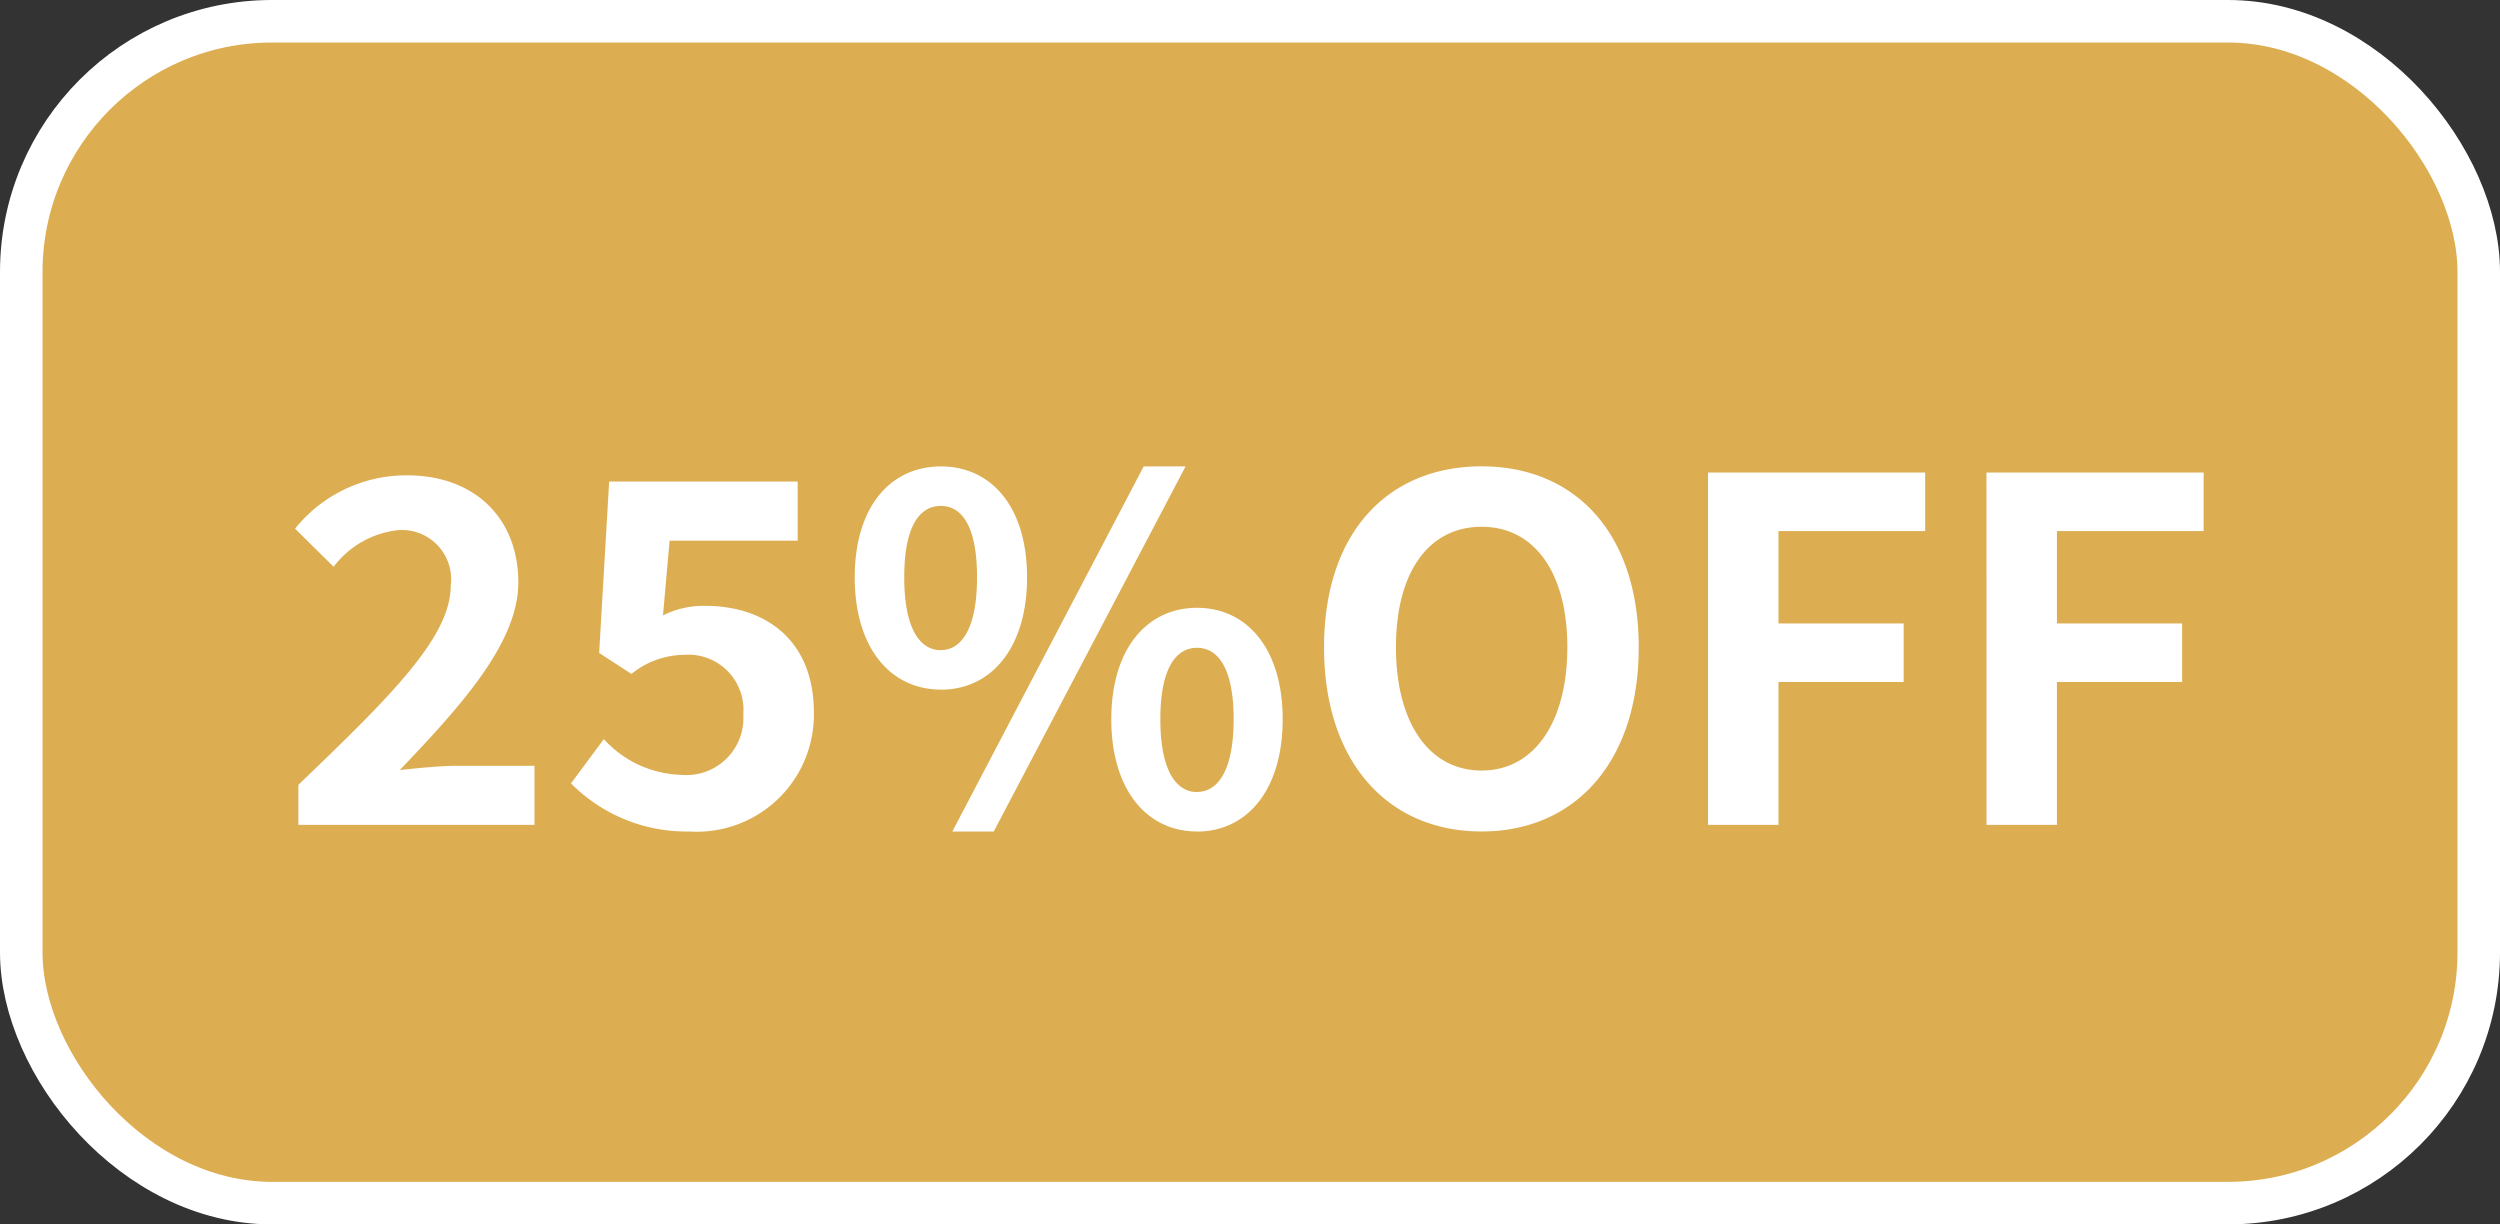 <svg id="_5_OFF" data-name="5%OFF" xmlns="http://www.w3.org/2000/svg" width="117.59" height="57.59" viewBox="0 0 117.59 57.59">
  <rect x="0" y="0" width="117.59" height="57.59" fill="#333333" stroke="none"/>
  <rect id="長方形_1" data-name="長方形 1" width="115.59" height="55.59" rx="11.795" transform="translate(1 1)" fill="#ddad51"/>
  <path id="パス_1" data-name="パス 1" d="M14.034,38.8H25.14V36.019H21.513c-.784,0-1.881.112-2.709.2,2.956-3.09,5.575-6.023,5.575-8.822,0-3.068-2.1-5.038-5.217-5.038a6.7,6.7,0,0,0-5.284,2.508l1.814,1.791a4.4,4.4,0,0,1,3.045-1.724,2.319,2.319,0,0,1,2.463,2.62c0,2.418-2.844,5.217-7.165,9.36Zm18.447.313a5.506,5.506,0,0,0,5.8-5.6c0-3.448-2.329-5.016-5.105-5.016a4.27,4.27,0,0,0-1.993.448l.313-3.515h6.023V22.651H28.652l-.47,8.061L29.7,31.7a4,4,0,0,1,2.485-.9,2.593,2.593,0,0,1,2.777,2.8,2.682,2.682,0,0,1-2.933,2.844,5.1,5.1,0,0,1-3.627-1.679l-1.545,2.082A7.646,7.646,0,0,0,32.481,39.109Zm11.775-6.673c2.374,0,4.053-1.97,4.053-5.284s-1.679-5.217-4.053-5.217-4.053,1.9-4.053,5.217S41.882,32.436,44.256,32.436Zm0-1.858c-.985,0-1.724-1.008-1.724-3.426,0-2.441.739-3.359,1.724-3.359.963,0,1.7.918,1.7,3.359C45.957,29.57,45.218,30.578,44.256,30.578Zm.537,8.531h1.948l9.024-17.174h-1.97Zm11.509,0c2.351,0,4.03-1.948,4.03-5.284,0-3.314-1.679-5.24-4.03-5.24s-4.031,1.926-4.031,5.24C52.272,37.161,53.951,39.109,56.3,39.109Zm0-1.858c-.963,0-1.724-.985-1.724-3.426s.761-3.359,1.724-3.359,1.724.918,1.724,3.359S57.265,37.25,56.3,37.25ZM69.69,39.109c4.389,0,7.389-3.269,7.389-8.665,0-5.374-3-8.509-7.389-8.509-4.411,0-7.412,3.112-7.412,8.509S65.279,39.109,69.69,39.109Zm0-2.866c-2.485,0-4.03-2.262-4.03-5.8s1.545-5.665,4.03-5.665c2.463,0,4.031,2.127,4.031,5.665S72.153,36.243,69.69,36.243ZM80.338,38.8h3.314V32.078h5.889V29.324H83.652V24.98h6.9V22.226H80.338Zm13.1,0H96.75V32.078h5.889V29.324H96.75V24.98h6.9V22.226H93.436Z" fill="#fff"/>
  <rect id="長方形_2" data-name="長方形 2" width="115.59" height="55.59" rx="11.795" transform="translate(1 1)" fill="none" stroke="#fff" stroke-width="2"/>
</svg>
